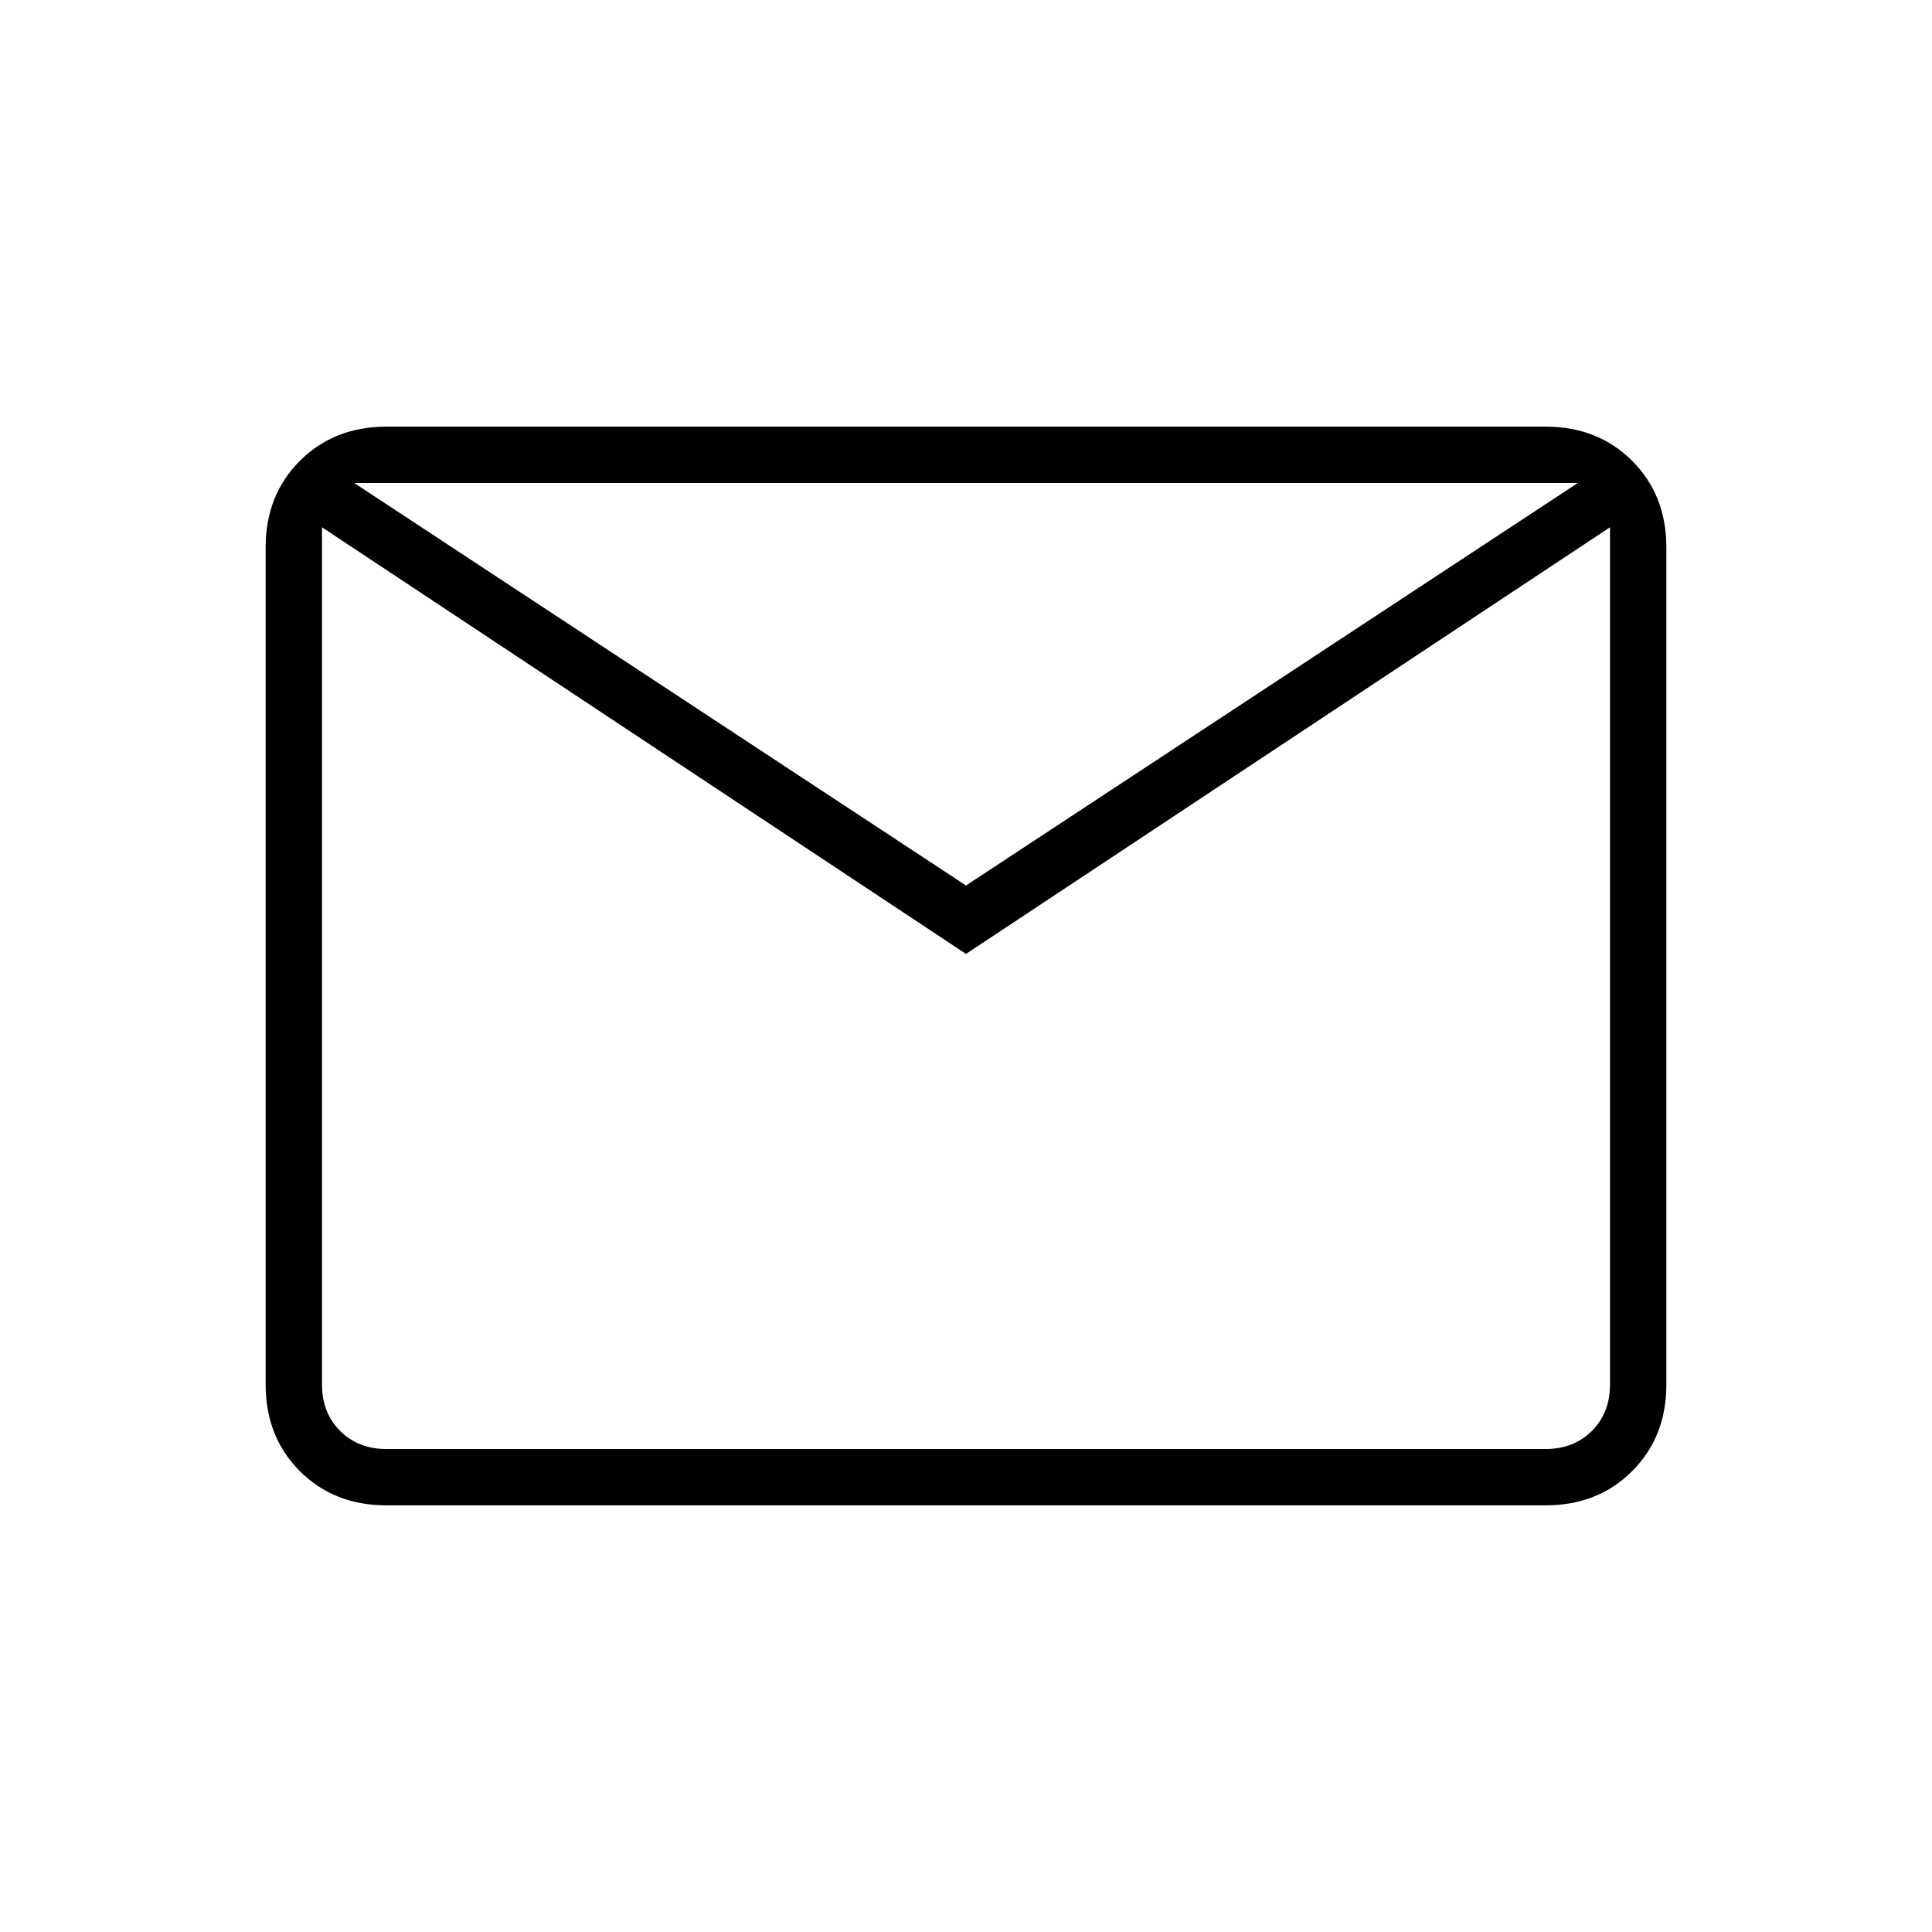 <svg xmlns="http://www.w3.org/2000/svg" height="24px" viewBox="0 -960 960 960" width="24px" fill="#000000"><path d="M192-212q-26 0-43-17t-17-43v-416q0-26 17-43t43-17h576q26 0 43 17t17 43v416q0 26-17 43t-43 17H192Zm288-274L160-698v426q0 14 9 23t23 9h576q14 0 23-9t9-23v-426L480-486Zm0-34 304-200H176l304 200ZM160-698v-22 448q0 14 9 23t23 9h-32v-458Z"/></svg>